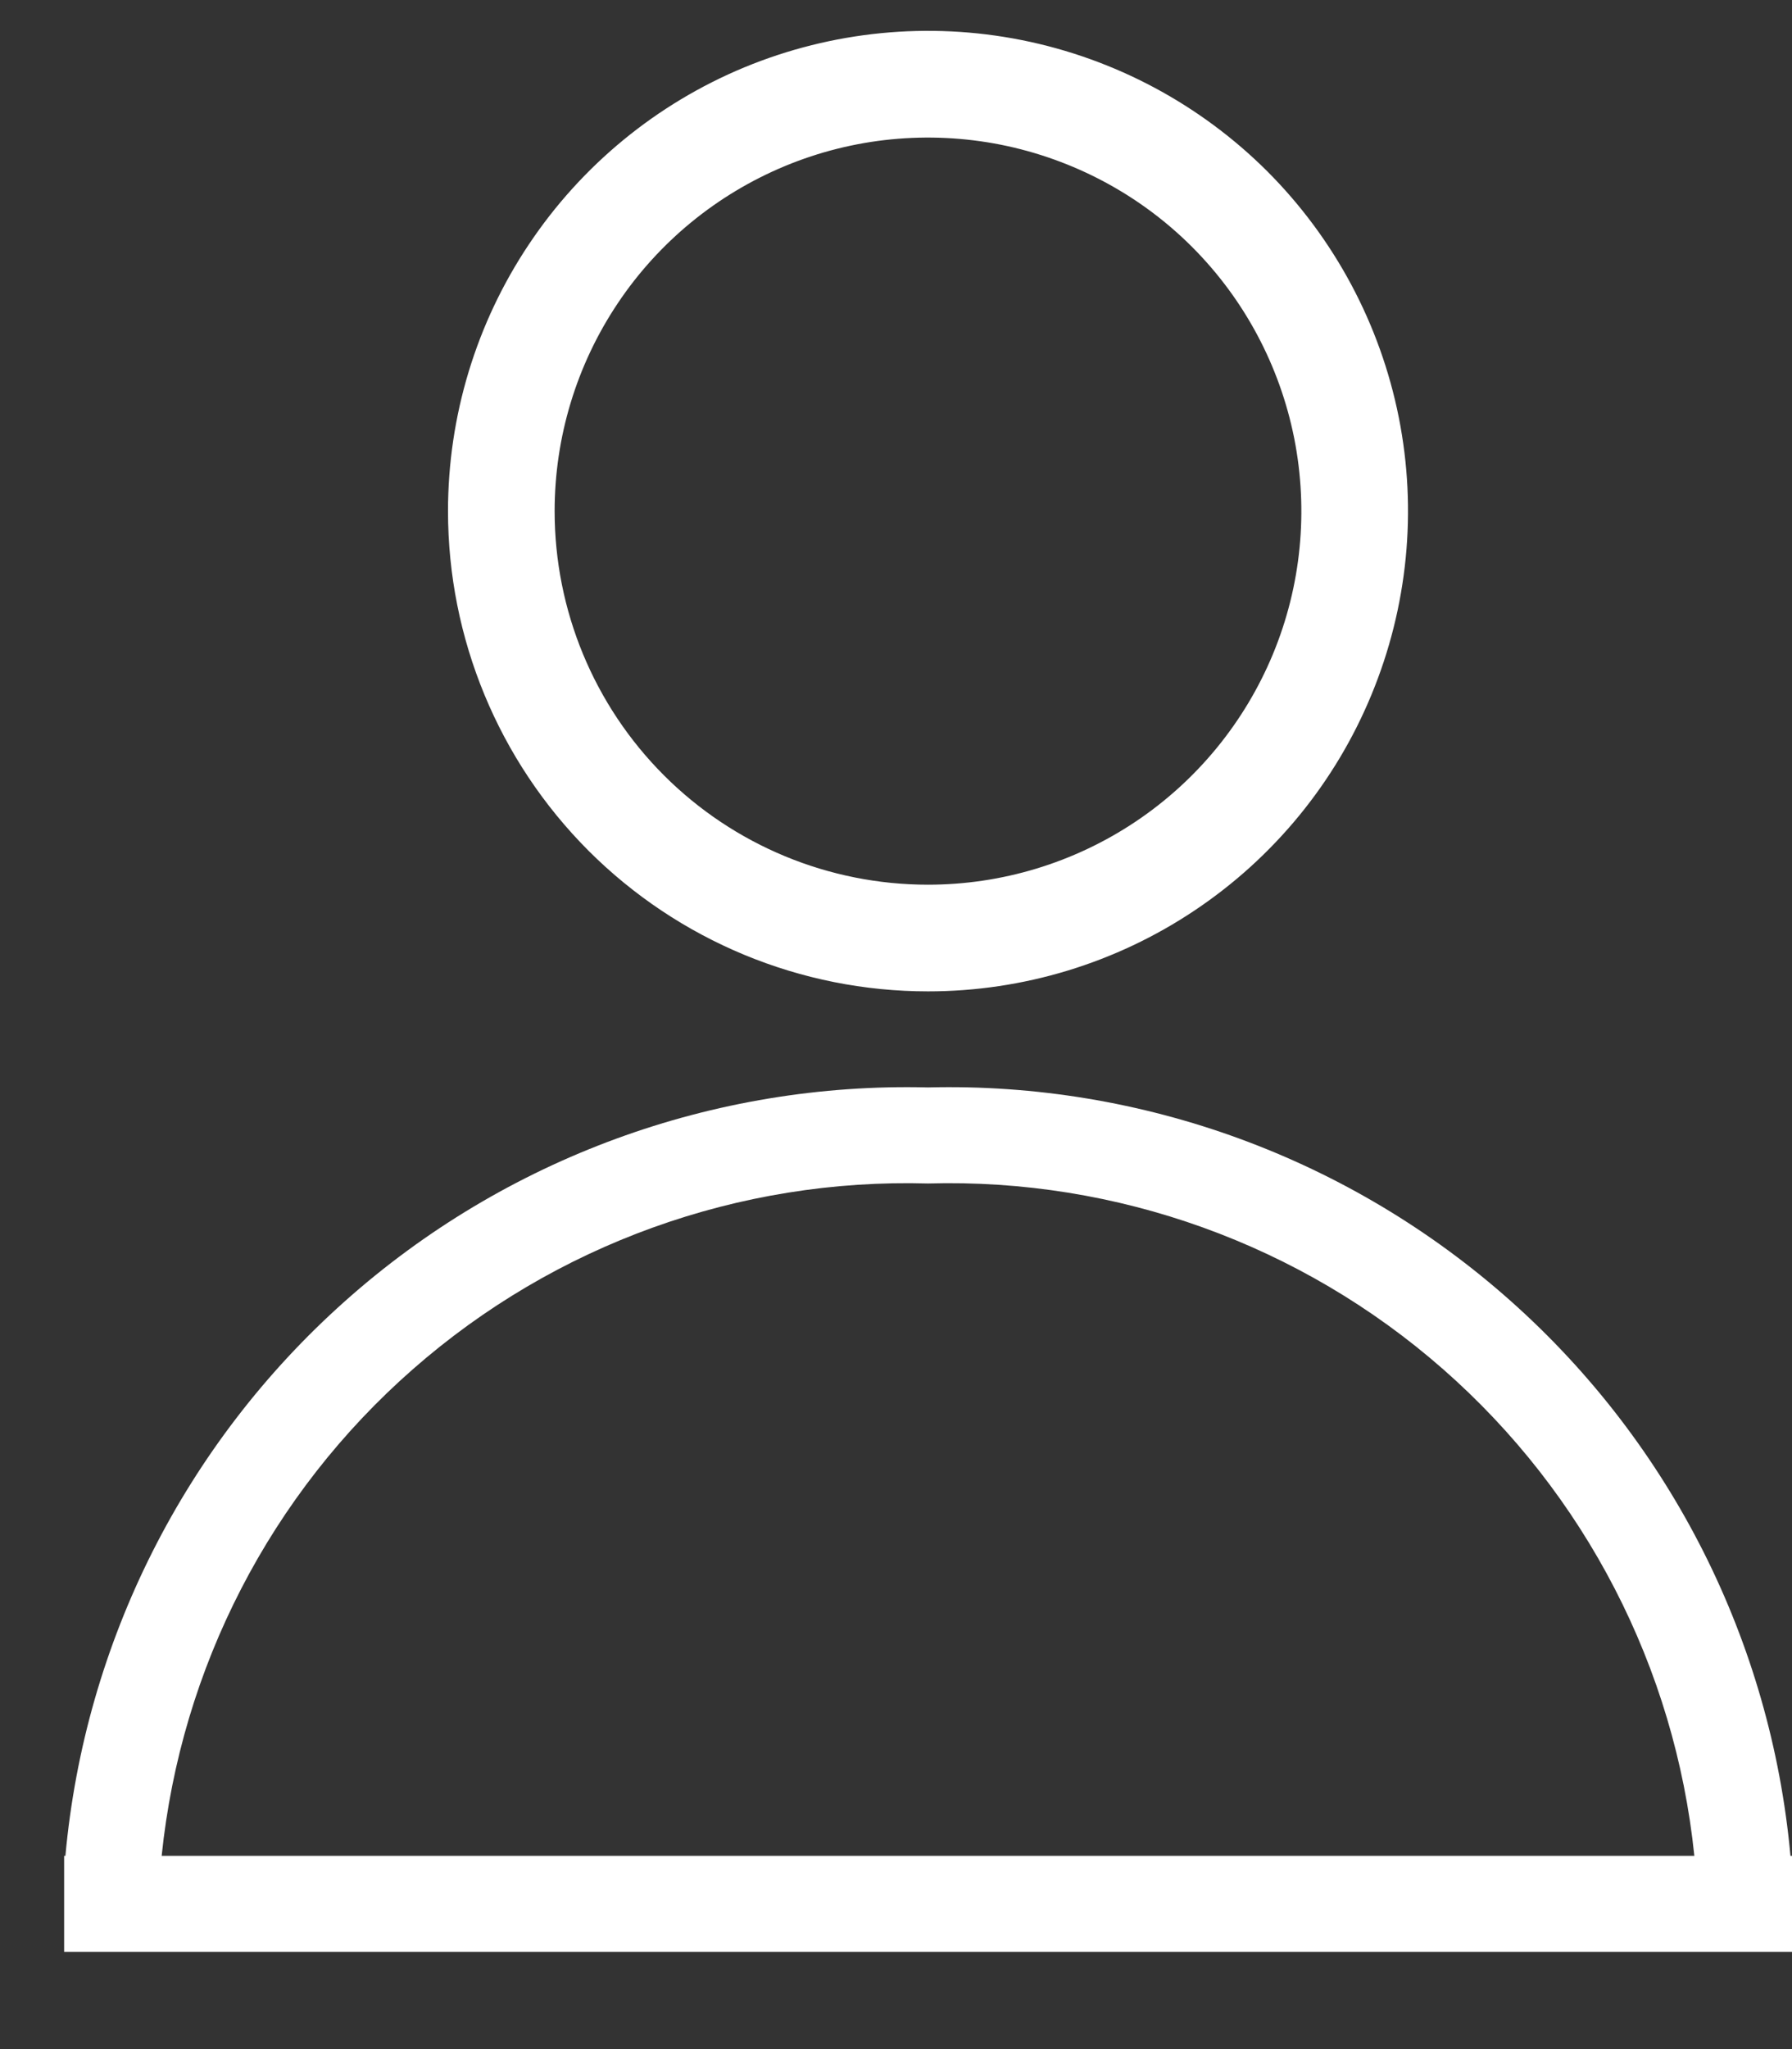<svg width="14" height="16" viewBox="0 0 14 16" fill="none" xmlns="http://www.w3.org/2000/svg">
<rect x="0" y="0" width="14" height="16" fill="#333333" stroke="none"/>
<path fill-rule="evenodd" clip-rule="evenodd" d="M7.25 6.908C7.827 6.908 8.391 6.737 8.871 6.416C9.35 6.096 9.724 5.64 9.945 5.107C10.166 4.574 10.223 3.988 10.111 3.422C9.998 2.856 9.721 2.336 9.313 1.928C8.905 1.52 8.385 1.243 7.819 1.13C7.253 1.018 6.667 1.075 6.134 1.296C5.601 1.517 5.145 1.891 4.825 2.37C4.504 2.85 4.333 3.414 4.333 3.991C4.333 4.765 4.64 5.507 5.187 6.054C5.734 6.601 6.476 6.908 7.25 6.908ZM7.25 7.741C7.992 7.741 8.717 7.521 9.333 7.109C9.95 6.697 10.431 6.111 10.714 5.426C10.998 4.741 11.073 3.987 10.928 3.259C10.783 2.532 10.426 1.864 9.902 1.339C9.377 0.815 8.709 0.458 7.982 0.313C7.254 0.168 6.5 0.243 5.815 0.526C5.13 0.81 4.544 1.291 4.132 1.908C3.72 2.524 3.5 3.249 3.5 3.991C3.5 4.986 3.895 5.939 4.598 6.643C5.302 7.346 6.255 7.741 7.25 7.741ZM7.25 9.241C8.726 9.199 10.164 9.717 11.274 10.691C12.384 11.664 13.086 13.022 13.237 14.491H1.263C1.414 13.022 2.115 11.664 3.226 10.691C4.336 9.717 5.774 9.199 7.25 9.241ZM0.511 14.491C0.663 12.822 1.444 11.274 2.695 10.16C3.946 9.045 5.575 8.449 7.25 8.491C8.925 8.449 10.553 9.046 11.804 10.16C13.056 11.274 13.836 12.822 13.988 14.491H14V15.241H0.501V14.898C0.501 14.877 0.501 14.855 0.501 14.834V14.491H0.511Z" fill="white"/>
</svg>

